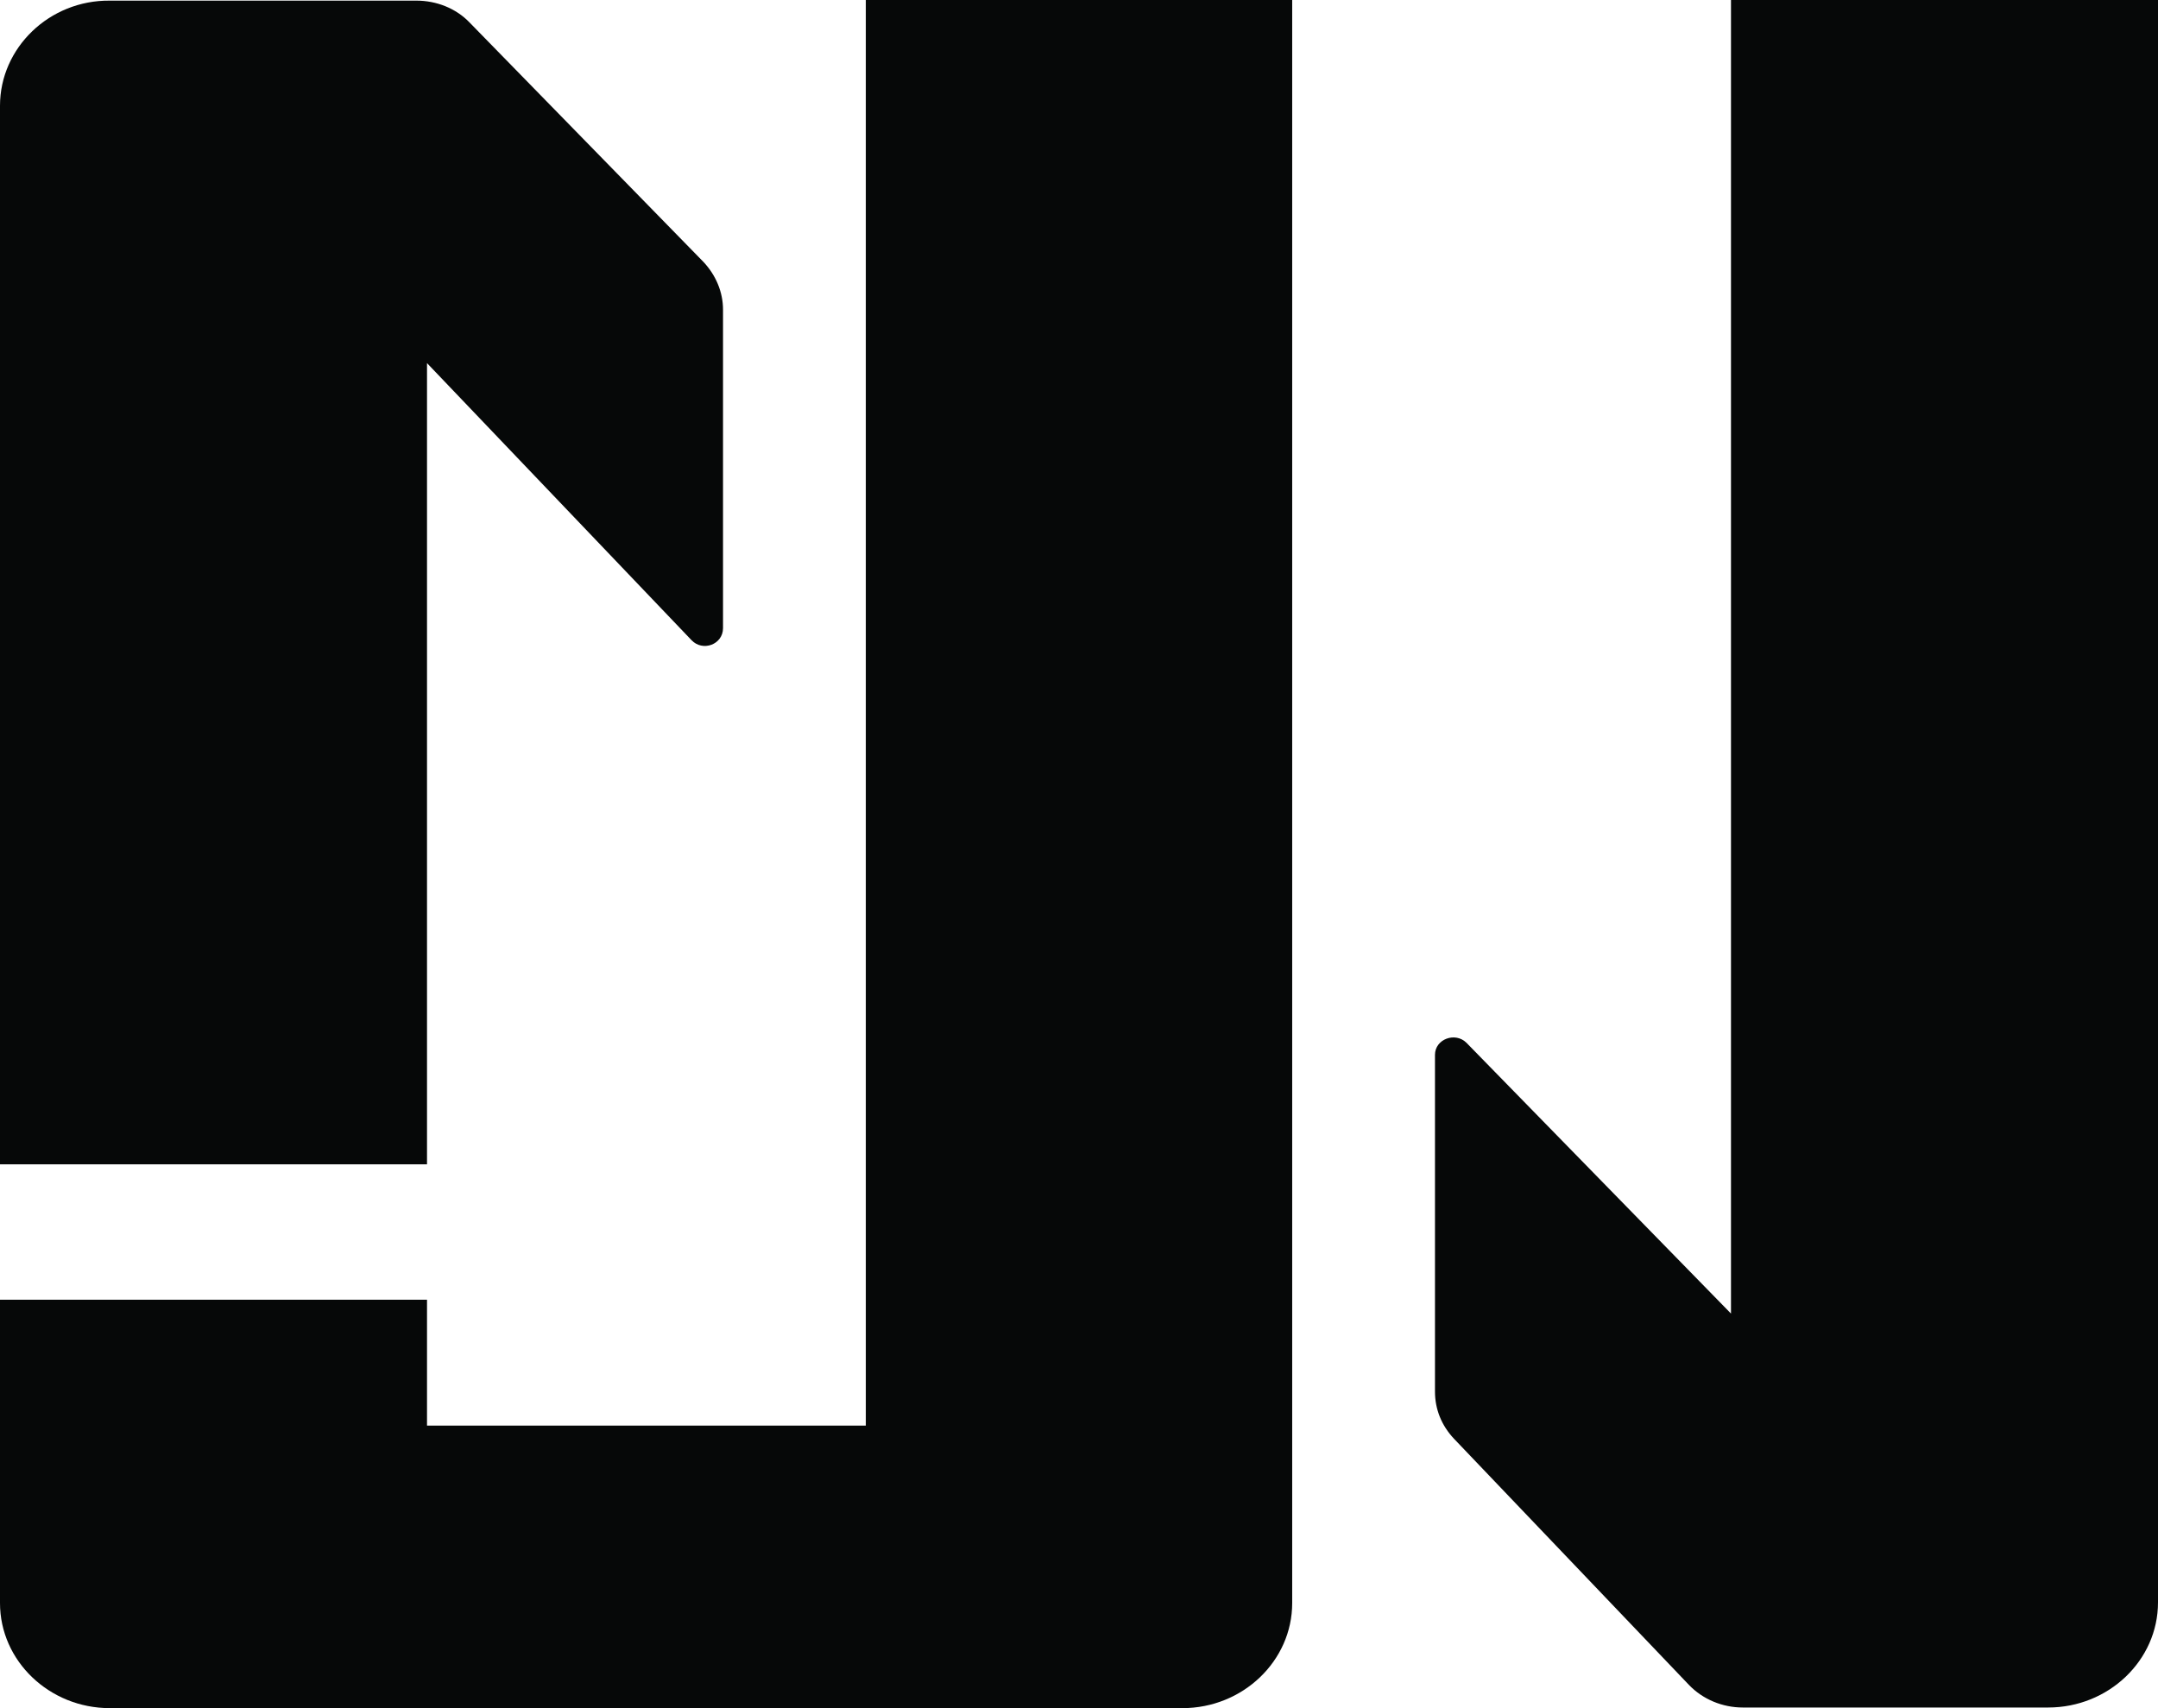 <svg width="24" height="19" viewBox="0 0 24 19" fill="none" xmlns="http://www.w3.org/2000/svg">
<g clip-path="url(#clip0_335_447)">
<path d="M4.749 12.951V4.039L7.69 7.12C7.815 7.253 8.041 7.169 8.041 6.987V3.444C8.041 3.248 7.961 3.059 7.822 2.912L5.224 0.252C5.071 0.091 4.851 0.007 4.632 0.007H1.222C0.549 2.55774e-05 0 0.532 0 1.176V12.951H4.749Z" fill="#060808"/>
<path d="M14.371 0V17.831C14.371 18.475 13.822 19 13.149 19H1.222C0.549 19 0 18.475 0 17.831V14.457H4.749V15.857H9.629V0H14.378H14.371Z" fill="#060808"/>
<path d="M24 0V17.824C24 18.468 23.451 18.993 22.778 18.993H19.383C19.156 18.993 18.937 18.902 18.783 18.741L16.171 16.004C16.032 15.857 15.959 15.675 15.959 15.479V11.733C15.959 11.558 16.185 11.474 16.31 11.6L19.251 14.611V0H24Z" fill="#060808"/>
</g>
<defs>
<clipPath id="clip0_335_447">
<rect width="24" height="19" fill="white"/>
</clipPath>
</defs>
</svg>
